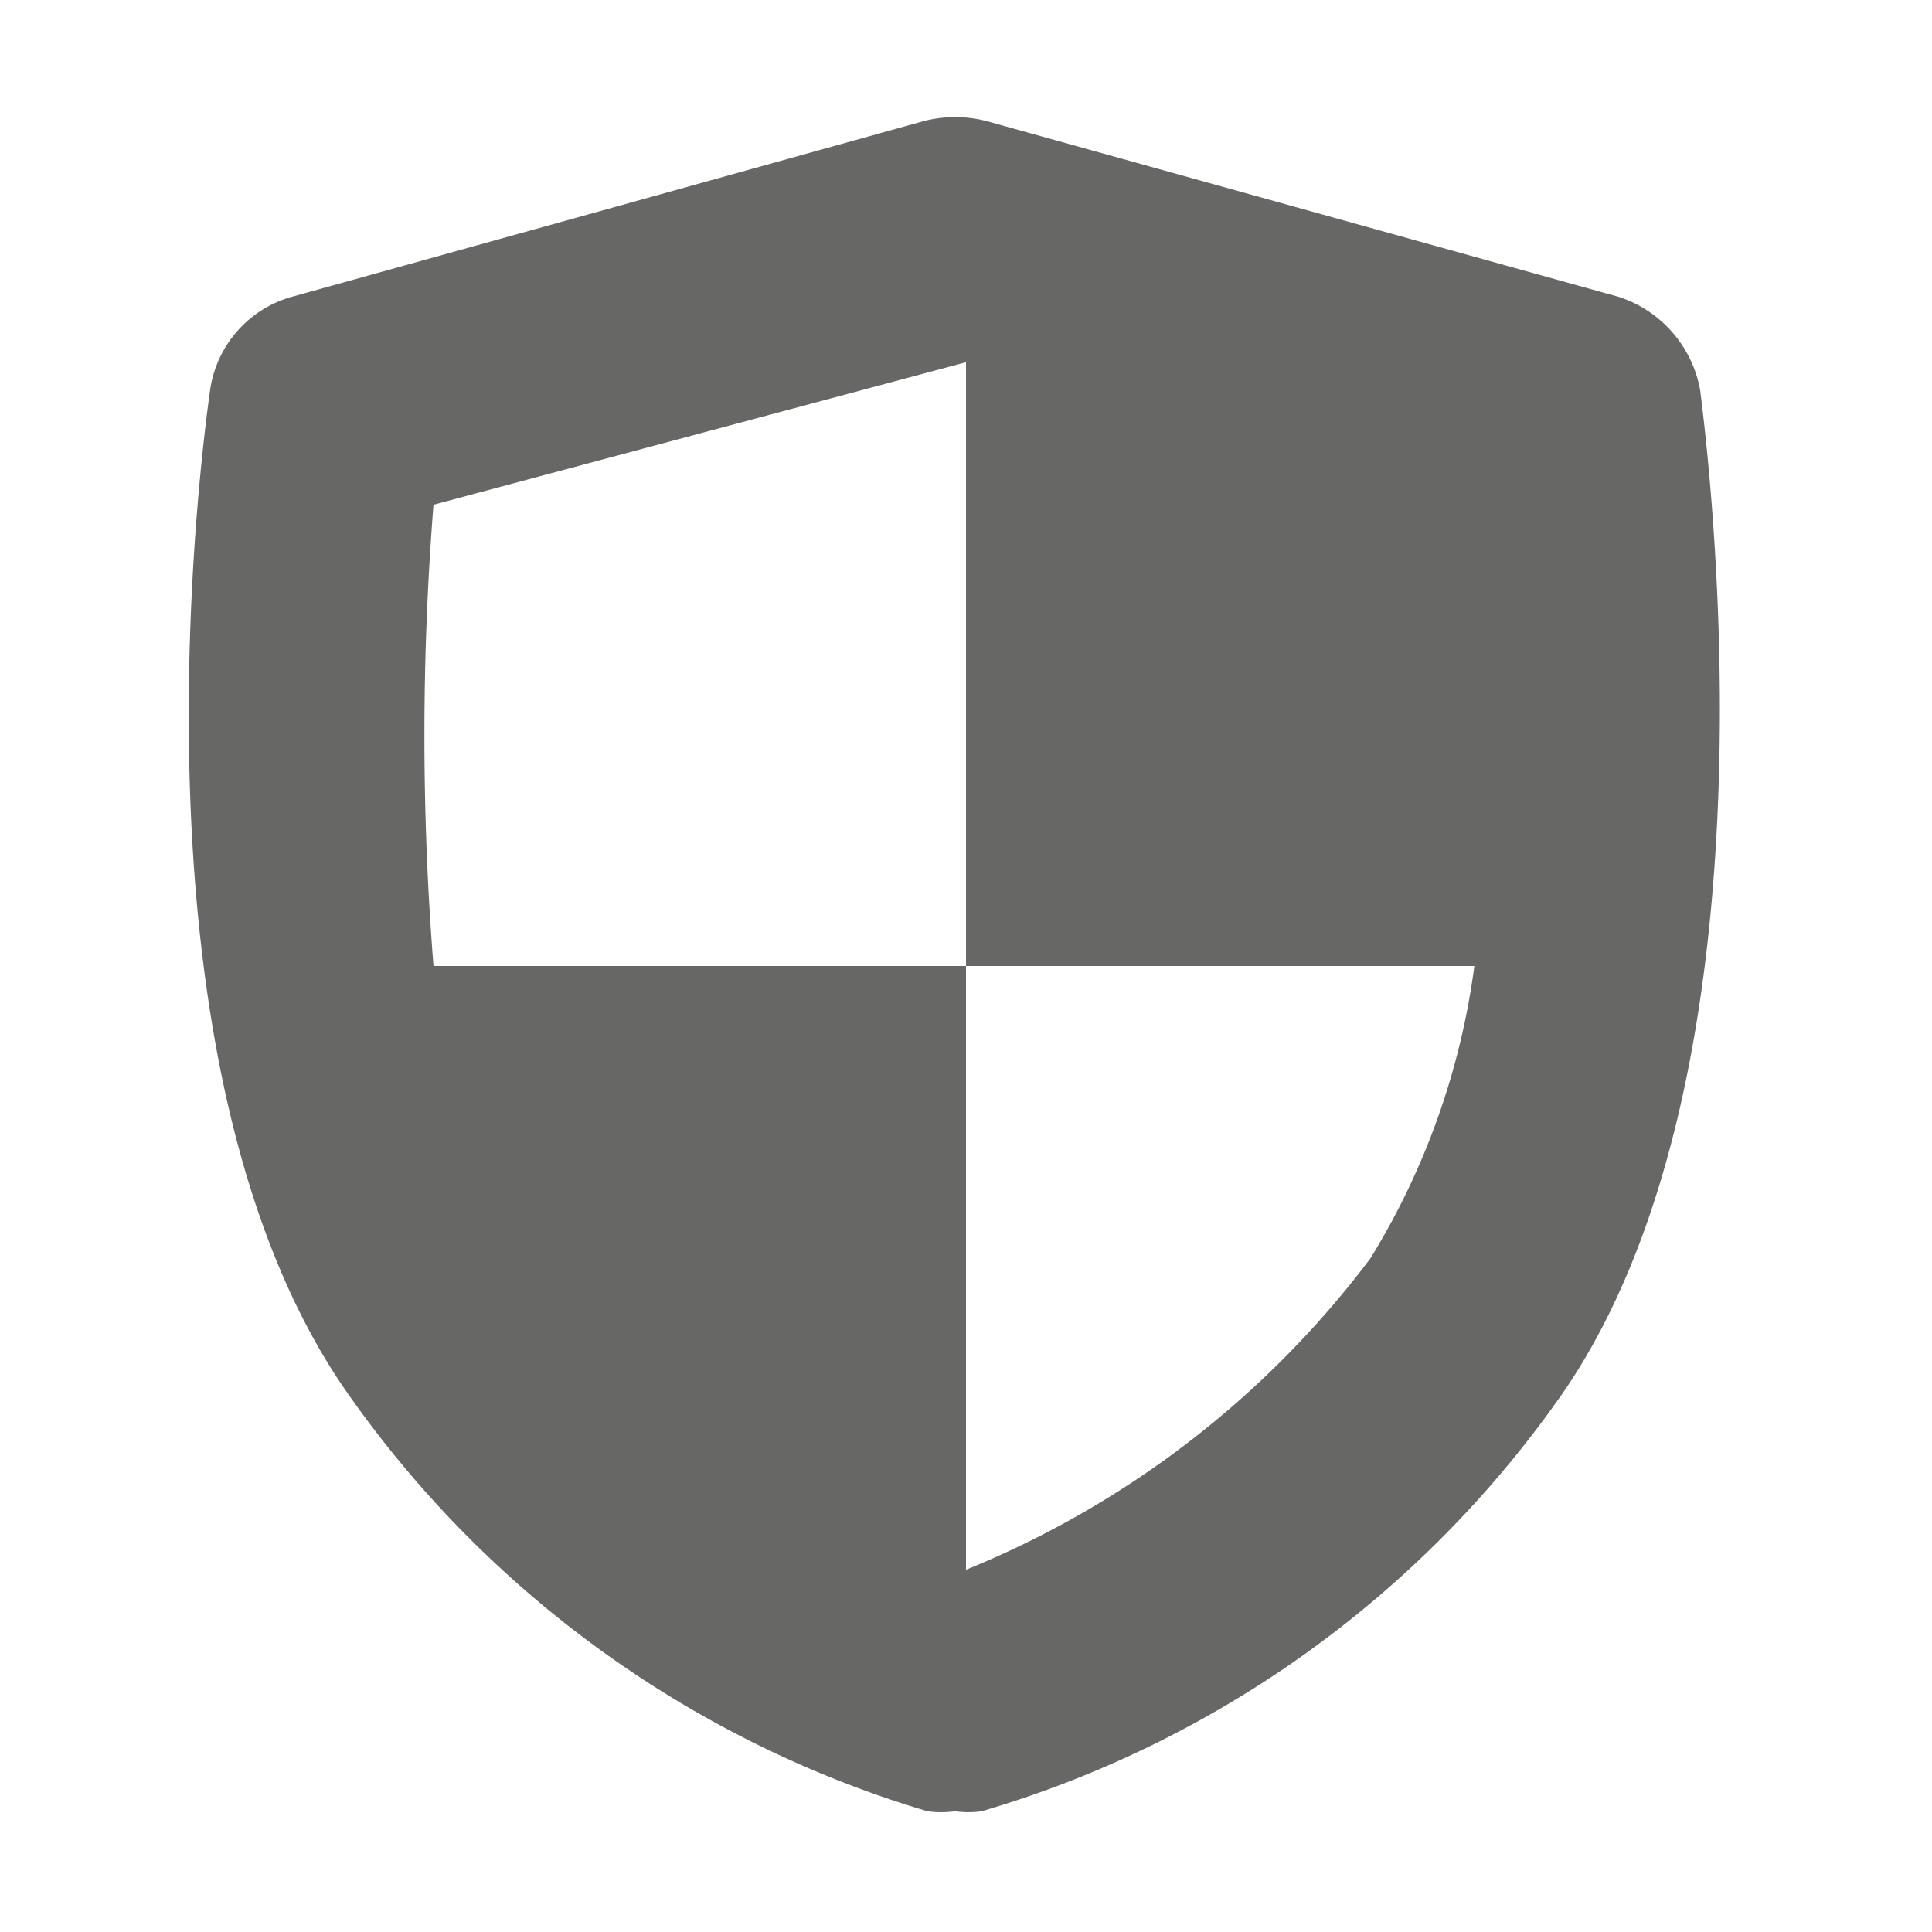 <svg xmlns="http://www.w3.org/2000/svg" xmlns:xlink="http://www.w3.org/1999/xlink" width="16" height="16">
  <path fill="#676766" d="M14.08 3.23a1 1 0 00-.67-.77L8.16 1a1.06 1.06 0 00-.5 0L2.41 2.46a.94.94 0 00-.67.77c-.08.57-.74 5.63 1.14 8.31A9 9 0 007.68 15a.85.85 0 00.23 0 .78.78 0 00.22 0 8.93 8.93 0 004.81-3.46c1.85-2.68 1.21-7.74 1.14-8.31zM12.21 8a6.15 6.15 0 01-.86 2.42A7.92 7.92 0 018 13V8zM8 3v5H3.59a24.29 24.29 0 010-3.82z"/>
</svg>